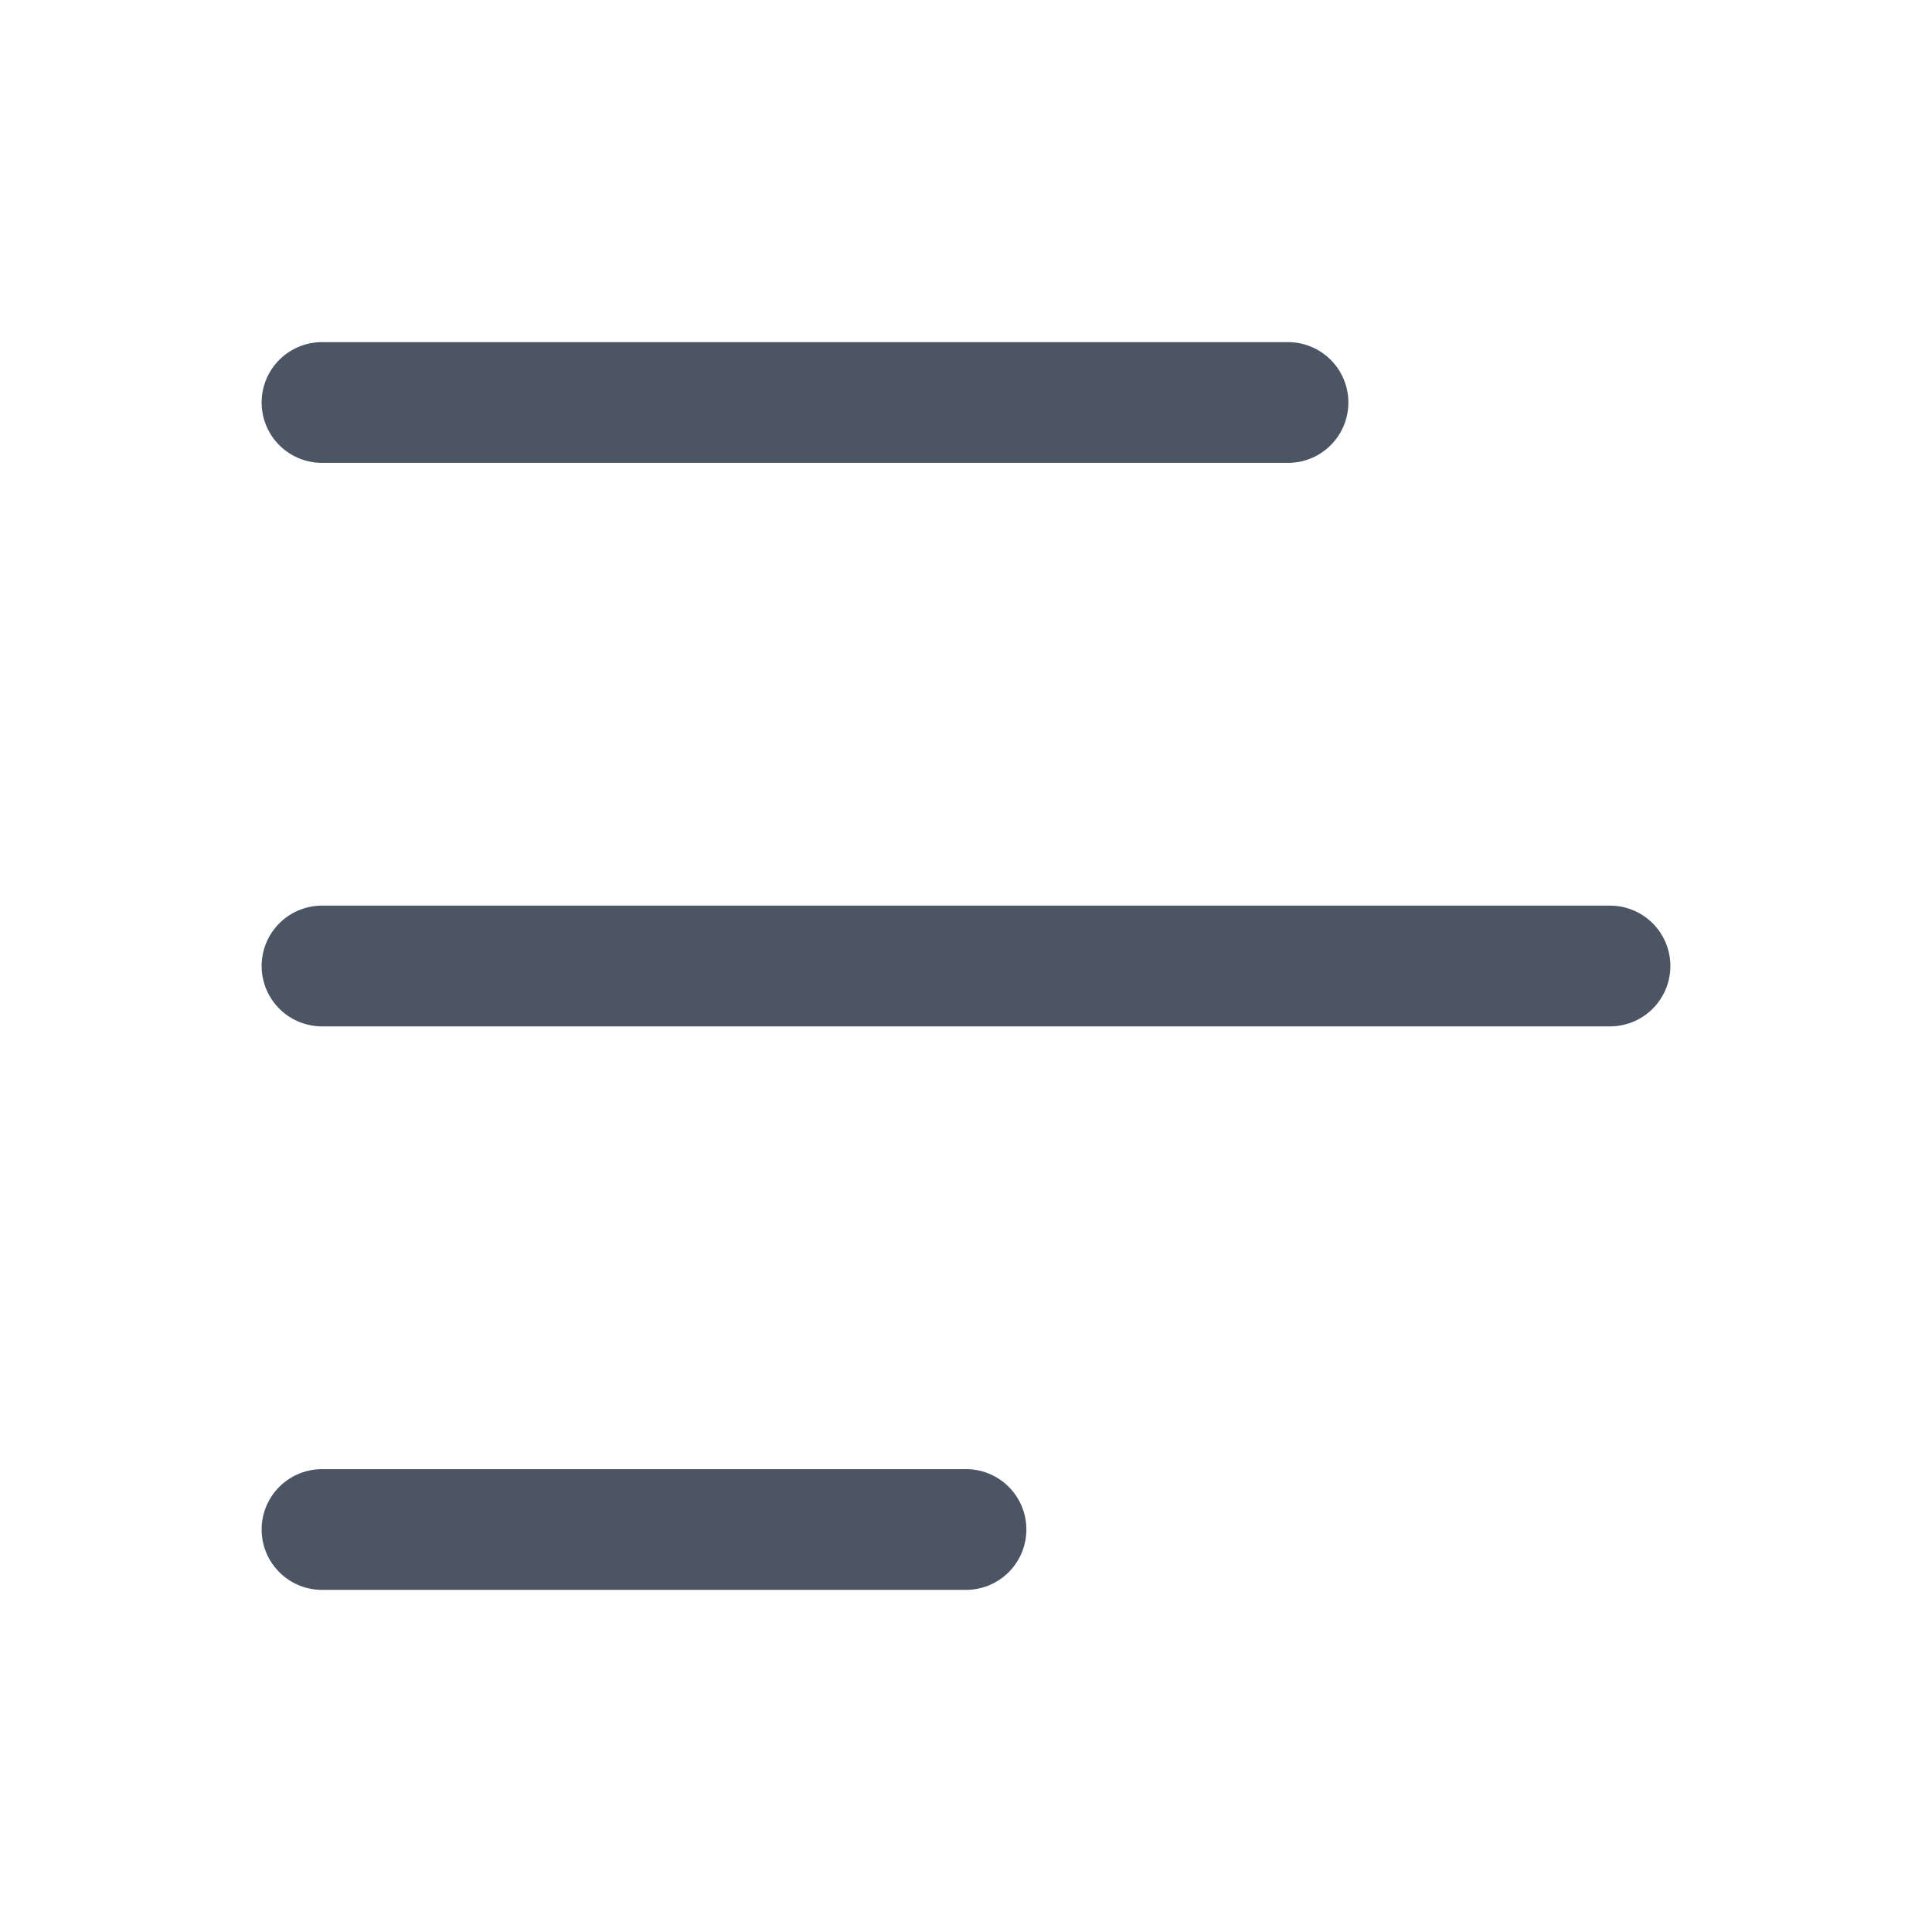 <svg width="24" height="24" viewBox="0 0 24 24" fill="none" xmlns="http://www.w3.org/2000/svg">
<path d="M4 5H16" stroke="#4B5563" stroke-width="1.5" stroke-linecap="round" stroke-linejoin="round"/>
<path d="M4 12H20" stroke="#4B5563" stroke-width="1.5" stroke-linecap="round" stroke-linejoin="round"/>
<path d="M4 19H12" stroke="#4B5563" stroke-width="1.5" stroke-linecap="round" stroke-linejoin="round"/>
</svg>
